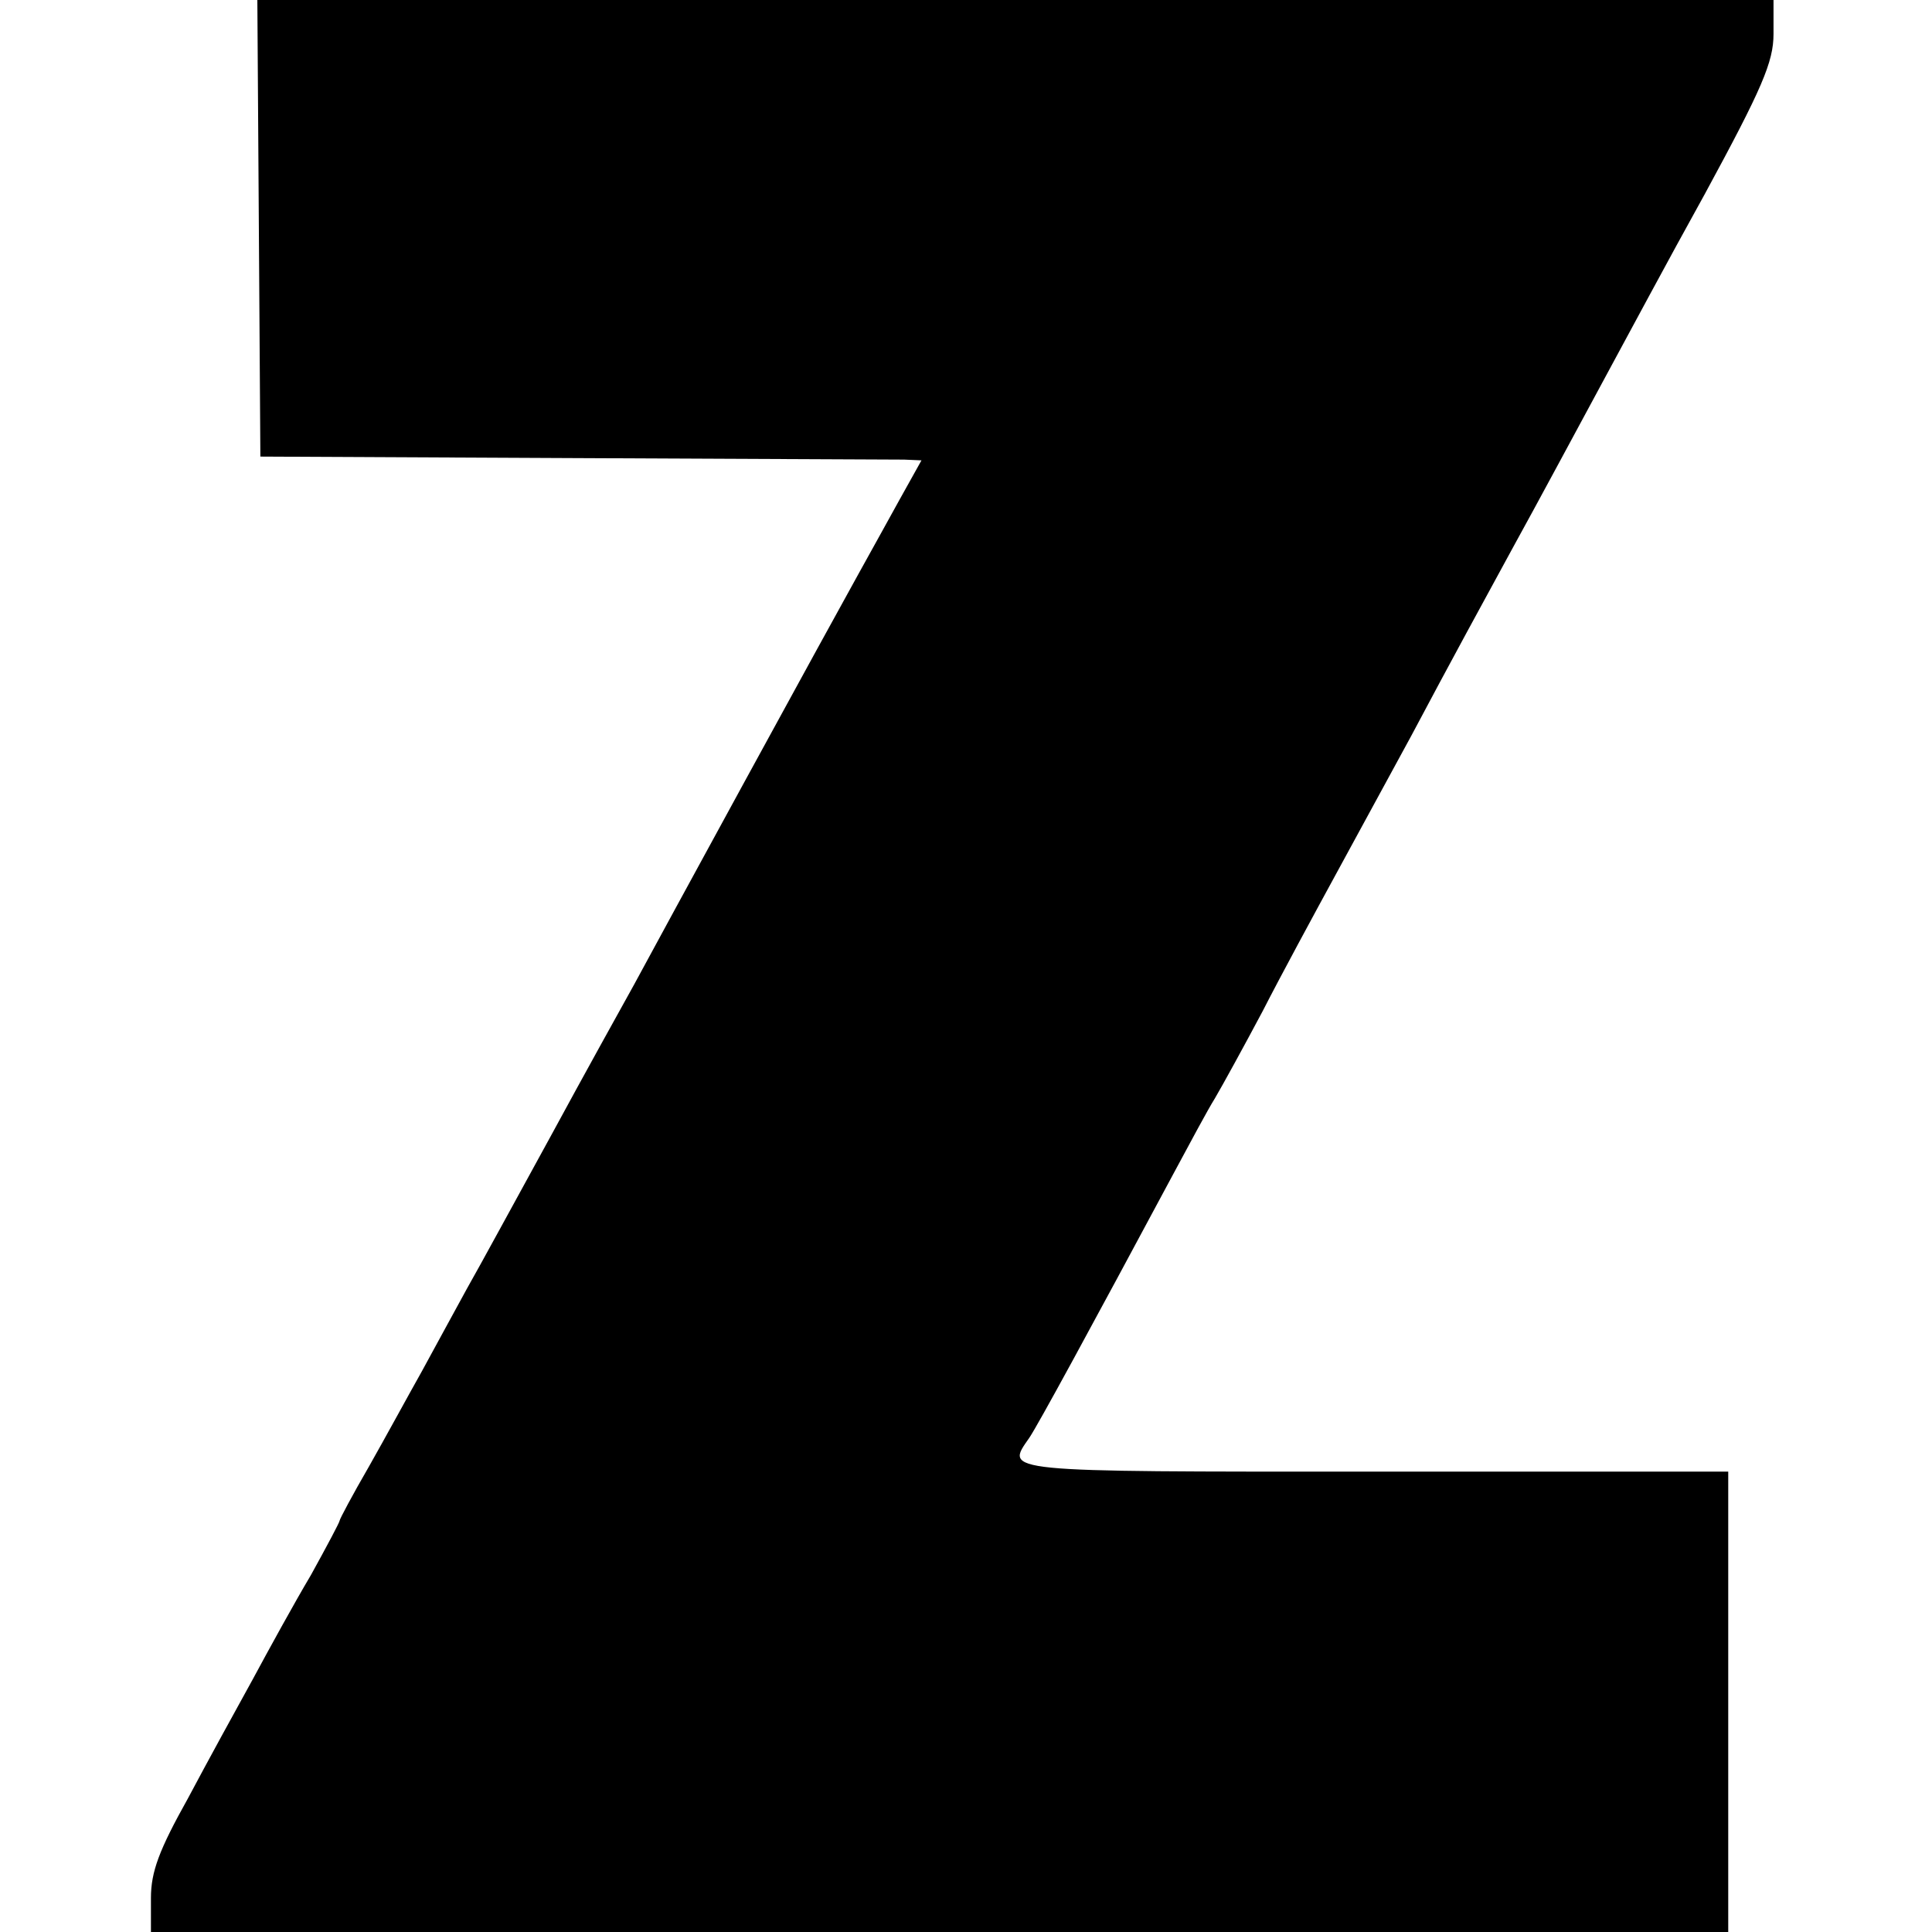 <?xml version="1.0" standalone="no"?>
<!DOCTYPE svg PUBLIC "-//W3C//DTD SVG 20010904//EN"
 "http://www.w3.org/TR/2001/REC-SVG-20010904/DTD/svg10.dtd">
<svg version="1.0" xmlns="http://www.w3.org/2000/svg"
 width="256pt" height="256pt" viewBox="0 0 256 256"
 preserveAspectRatio="xMidYMid meet">
<g transform="translate(0,256) scale(0.1,-0.1)"
fill="#000000" stroke="none">
<path d="M343 2258 l2 -303 415 -2 c228 -1 425 -2 438 -2 l23 -1 -29 -52 c-34
-62 -45 -80 -205 -373 -66 -121 -132 -242 -147 -270 -15 -27 -65 -117 -110
-200 -45 -82 -95 -174 -111 -202 -16 -29 -43 -79 -60 -110 -18 -32 -49 -89
-70 -126 -22 -38 -39 -70 -39 -72 0 -2 -17 -34 -38 -72 -22 -37 -56 -99 -77
-138 -21 -38 -60 -109 -86 -158 -38 -68 -49 -97 -49 -132 l0 -45 1045 0 1045
0 0 305 0 305 -470 0 c-498 0 -488 -1 -456 45 12 18 80 143 191 350 21 39 45
84 55 100 10 17 38 68 63 115 24 47 69 130 99 185 30 55 74 136 98 180 52 98
99 184 135 250 32 58 83 153 130 240 18 33 73 136 124 228 76 140 91 175 91
212 l0 45 -1005 0 -1004 0 2 -302z"/>
</g>
</svg>
